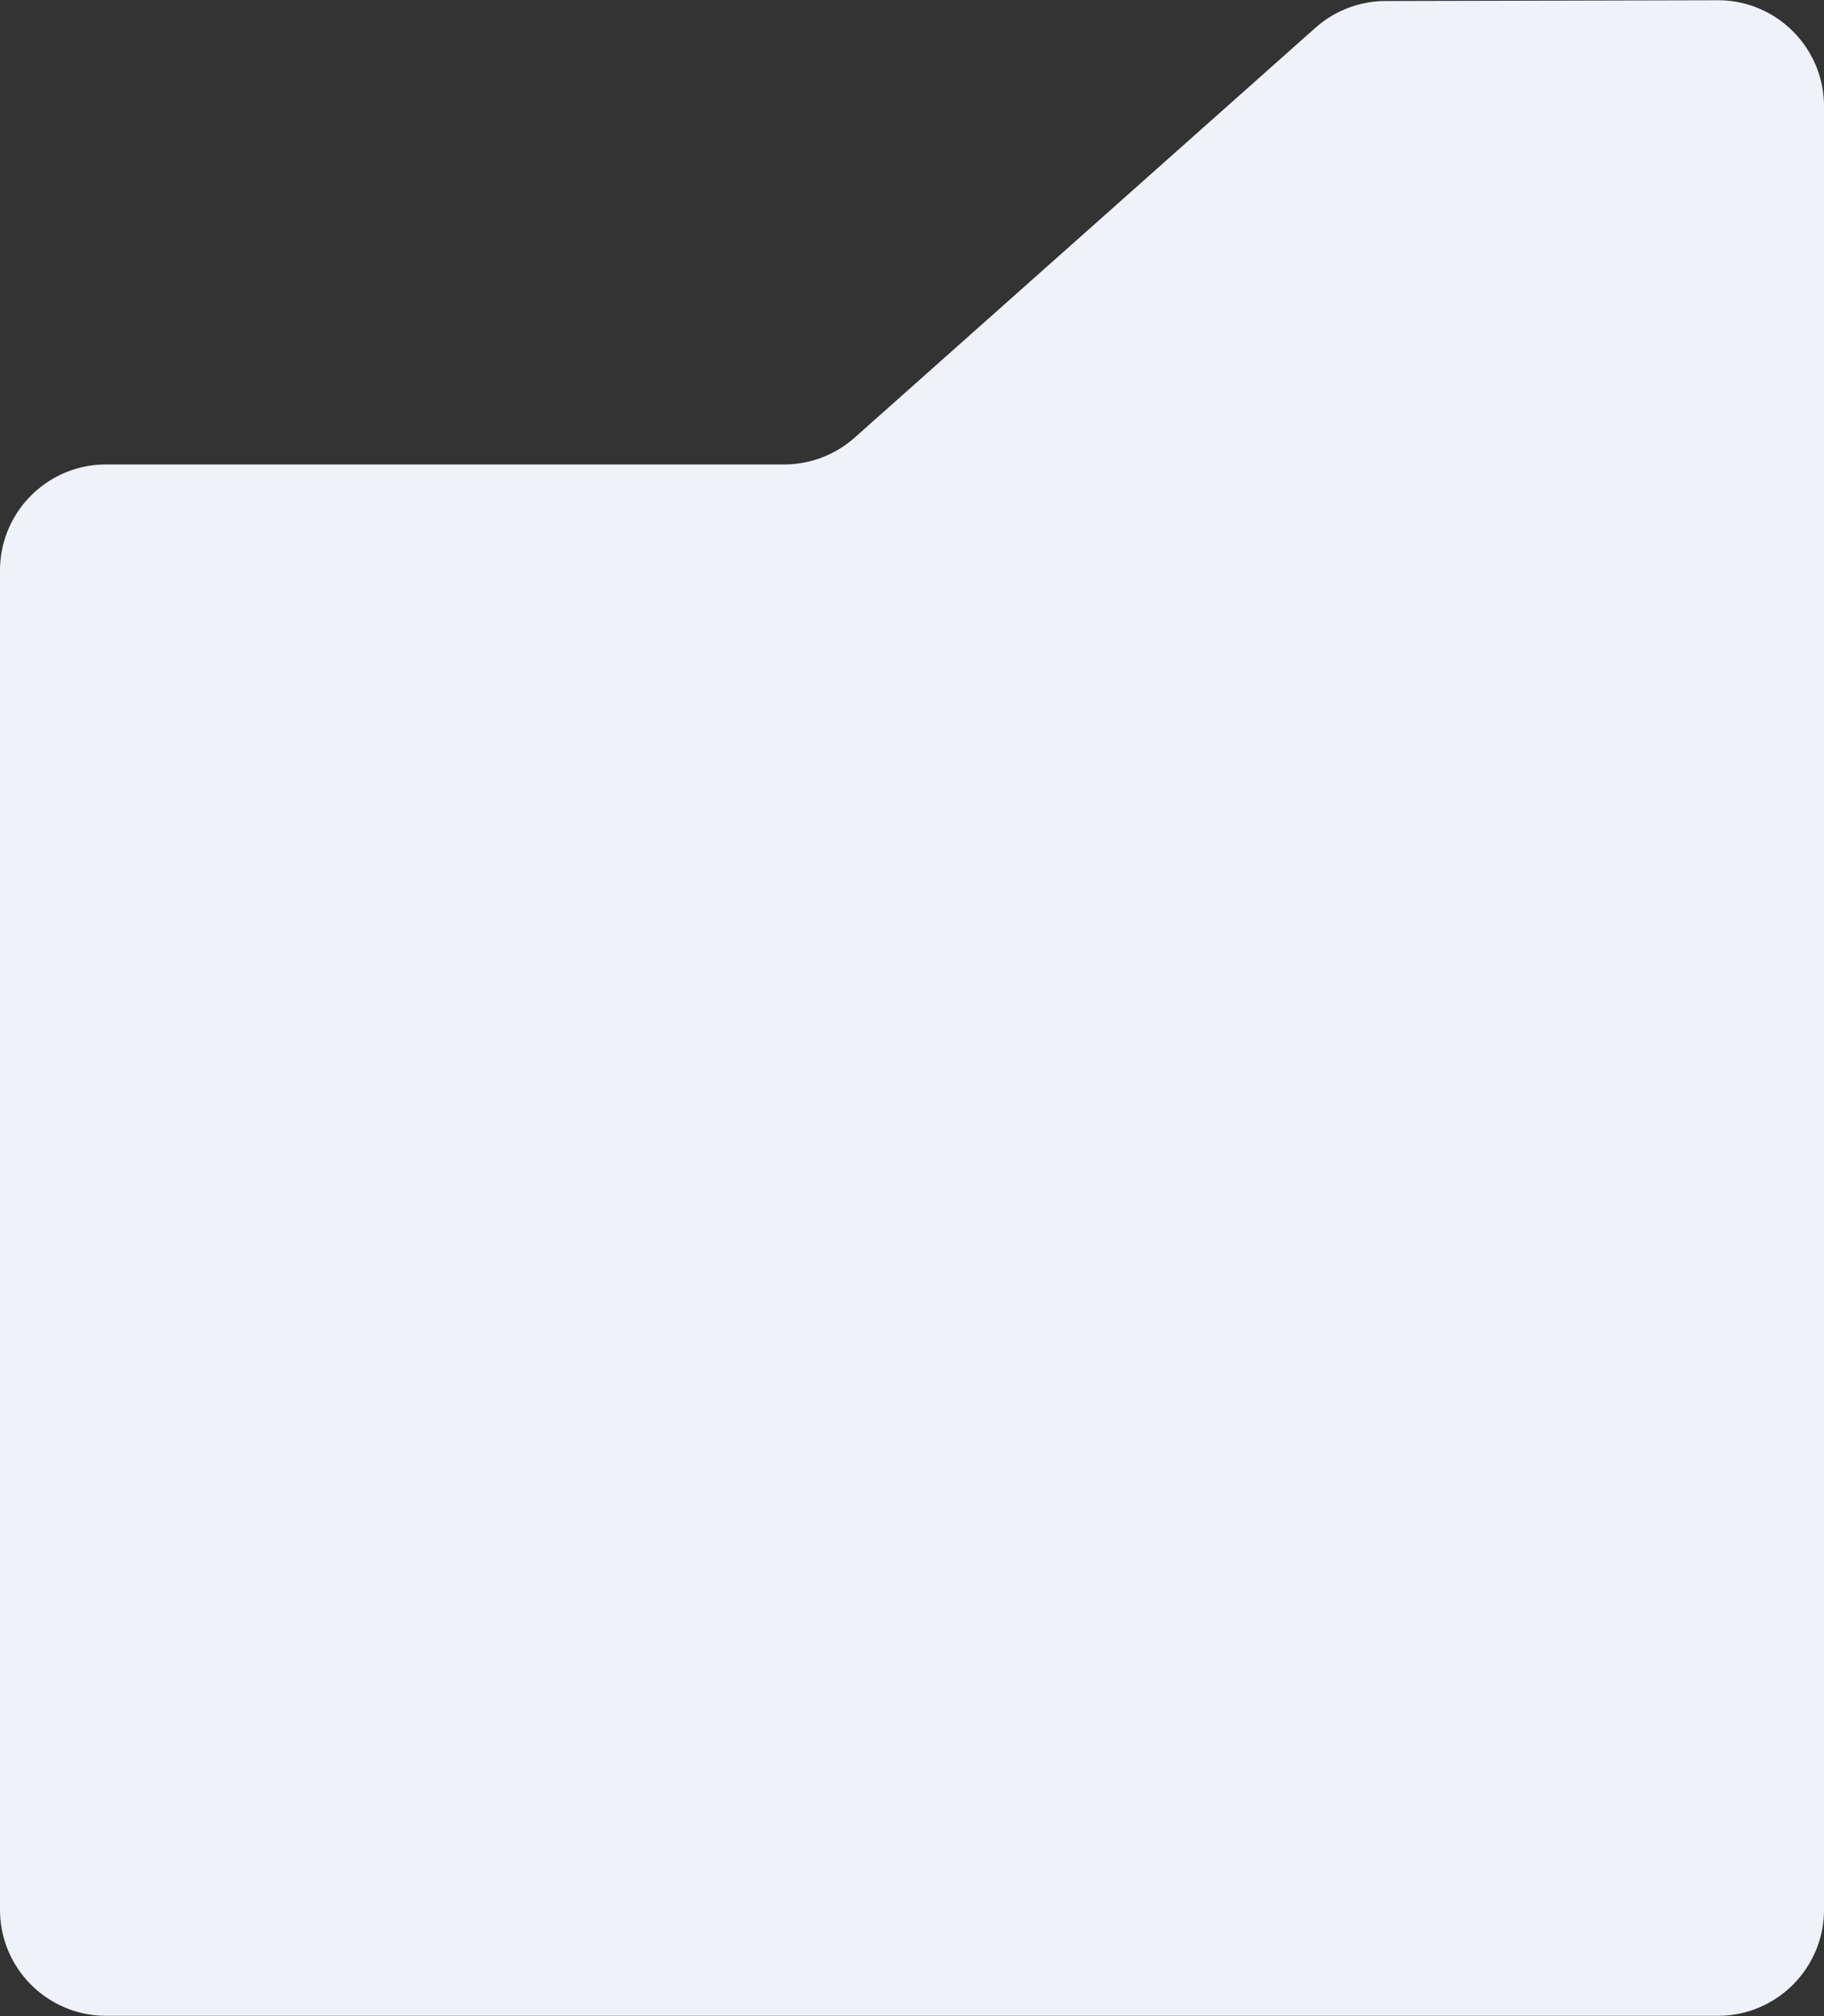 <svg xmlns="http://www.w3.org/2000/svg" width="1719" height="1900" version="1.1" viewBox="0 0 1719 1900"><rect x="0" y="0" width="1719" height="1900" fill="#333333" stroke="none"/><g id="Page-1" fill="none" fill-rule="evenodd" stroke="none" stroke-width="1"><g id="Homepage-3.0---reminders-v4.1" fill="#EFF2F9" transform="translate(0 -3136)"><path id="BG-shape-2" d="M100 3573.703h638.964a100 100 0 0 0 66.457-25.277l434.226-386.19a100 100 0 0 1 66.224-25.278l312.897-.725c55.228-.129 100.104 44.539 100.232 99.767v1699.657c0 55.229-44.772 100-100 100H100c-55.228 0-100-44.771-100-100V3673.703c0-55.229 44.772-100 100-100Z"/></g></g></svg>